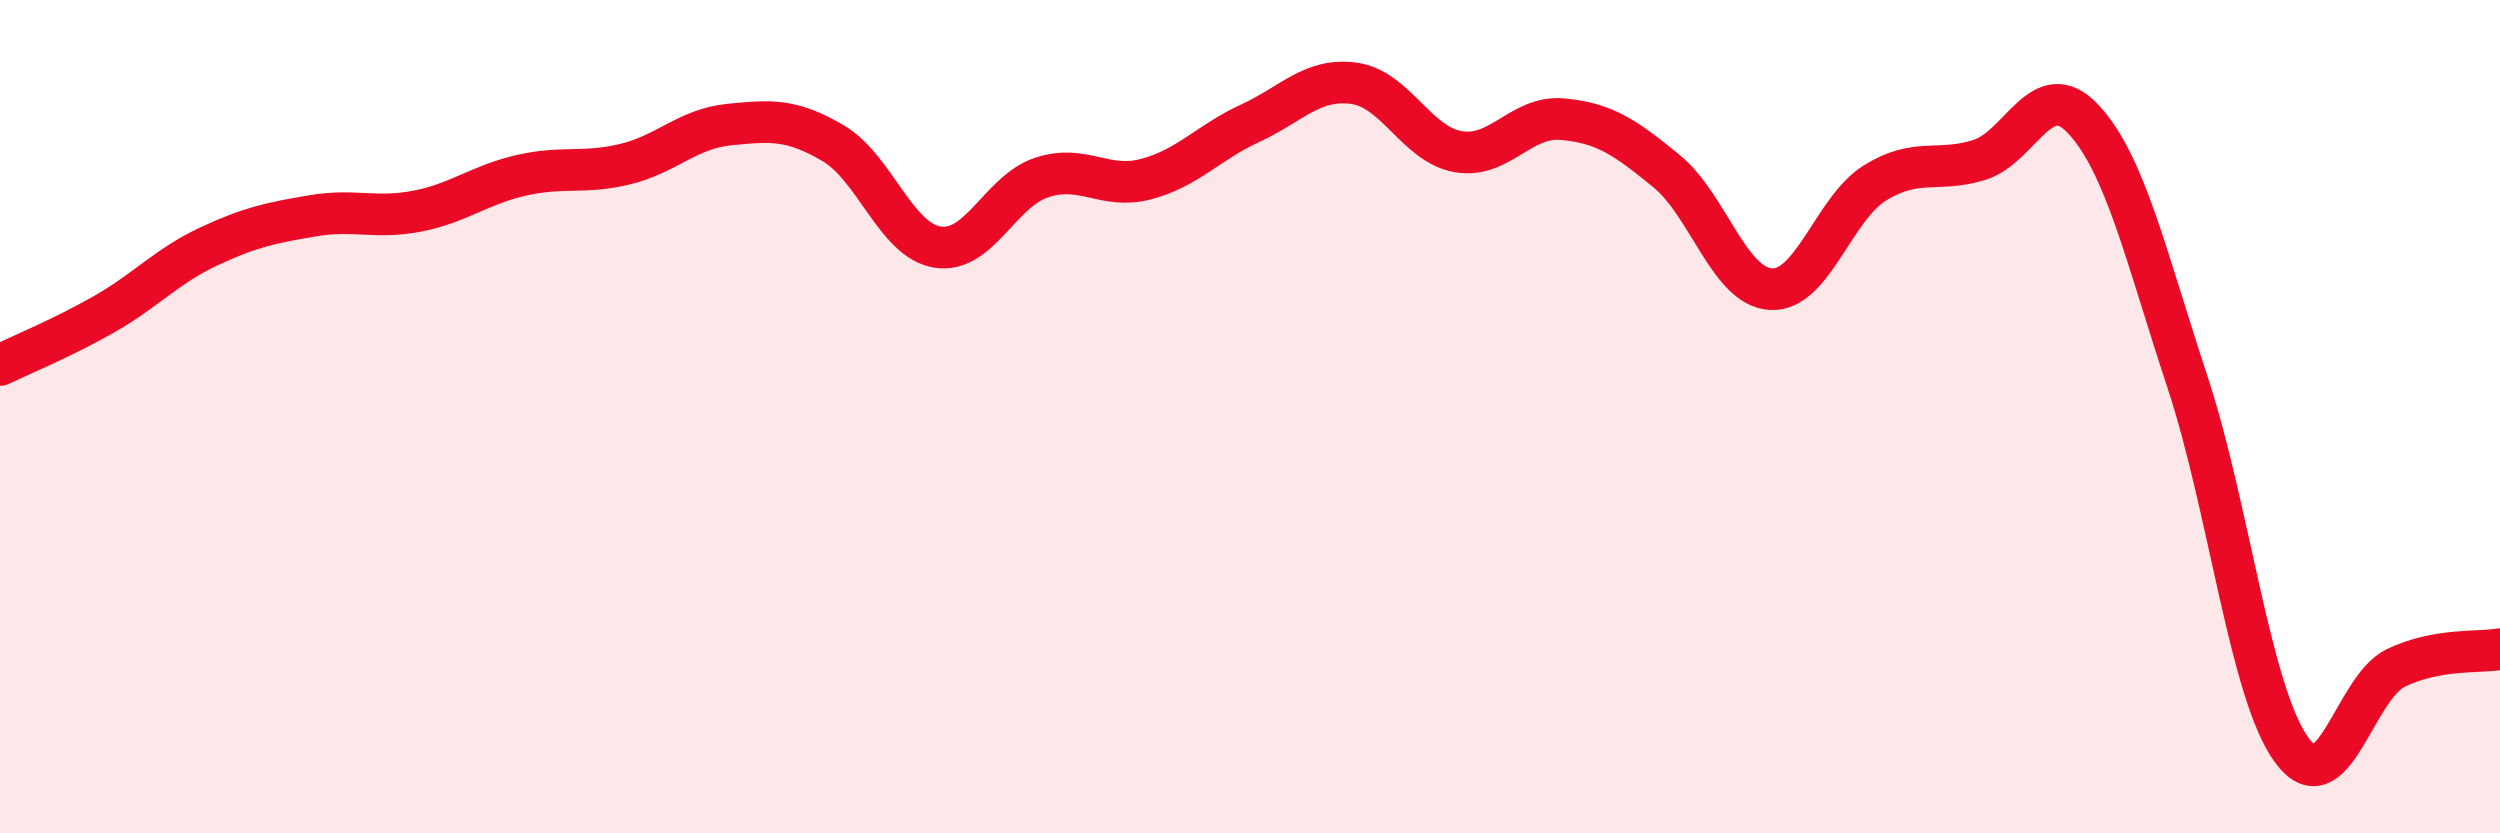 
    <svg width="60" height="20" viewBox="0 0 60 20" xmlns="http://www.w3.org/2000/svg">
      <path
        d="M 0,8.76 C 0.5,8.52 1.5,8.11 2.5,7.54 C 3.5,6.97 4,6.39 5,5.92 C 6,5.45 6.5,5.35 7.5,5.18 C 8.5,5.01 9,5.26 10,5.07 C 11,4.88 11.5,4.44 12.5,4.21 C 13.5,3.98 14,4.18 15,3.94 C 16,3.7 16.5,3.09 17.5,2.99 C 18.5,2.89 19,2.85 20,3.44 C 21,4.03 21.5,5.77 22.5,5.93 C 23.5,6.09 24,4.59 25,4.26 C 26,3.93 26.5,4.56 27.5,4.3 C 28.5,4.04 29,3.42 30,2.96 C 31,2.5 31.5,1.86 32.5,2 C 33.5,2.14 34,3.47 35,3.64 C 36,3.81 36.5,2.77 37.5,2.86 C 38.5,2.95 39,3.29 40,4.11 C 41,4.93 41.5,6.88 42.5,6.94 C 43.5,7 44,5.01 45,4.39 C 46,3.77 46.5,4.15 47.5,3.84 C 48.5,3.53 49,1.79 50,2.86 C 51,3.93 51.5,6.14 52.5,9.17 C 53.5,12.2 54,16.63 55,18 C 56,19.37 56.5,16.51 57.5,16.03 C 58.5,15.55 59.5,15.67 60,15.58L60 20L0 20Z"
        fill="#EB0A25"
        opacity="0.1"
        stroke-linecap="round"
        stroke-linejoin="round"
      />
      <path
        d="M 0,8.76 C 0.5,8.52 1.5,8.11 2.5,7.54 C 3.5,6.97 4,6.39 5,5.92 C 6,5.45 6.5,5.35 7.5,5.18 C 8.5,5.01 9,5.26 10,5.07 C 11,4.88 11.5,4.44 12.5,4.21 C 13.5,3.98 14,4.18 15,3.94 C 16,3.7 16.5,3.09 17.5,2.99 C 18.5,2.89 19,2.85 20,3.44 C 21,4.03 21.5,5.77 22.5,5.93 C 23.5,6.09 24,4.59 25,4.26 C 26,3.93 26.5,4.56 27.5,4.3 C 28.5,4.04 29,3.42 30,2.96 C 31,2.5 31.5,1.86 32.5,2 C 33.5,2.14 34,3.47 35,3.64 C 36,3.81 36.5,2.77 37.5,2.86 C 38.5,2.95 39,3.29 40,4.11 C 41,4.93 41.5,6.88 42.5,6.94 C 43.5,7 44,5.01 45,4.39 C 46,3.77 46.5,4.15 47.5,3.84 C 48.5,3.53 49,1.79 50,2.86 C 51,3.93 51.5,6.14 52.5,9.17 C 53.5,12.2 54,16.63 55,18 C 56,19.37 56.5,16.51 57.5,16.03 C 58.5,15.55 59.5,15.67 60,15.58"
        stroke="#EB0A25"
        stroke-width="1"
        fill="none"
        stroke-linecap="round"
        stroke-linejoin="round"
      />
    </svg>
  